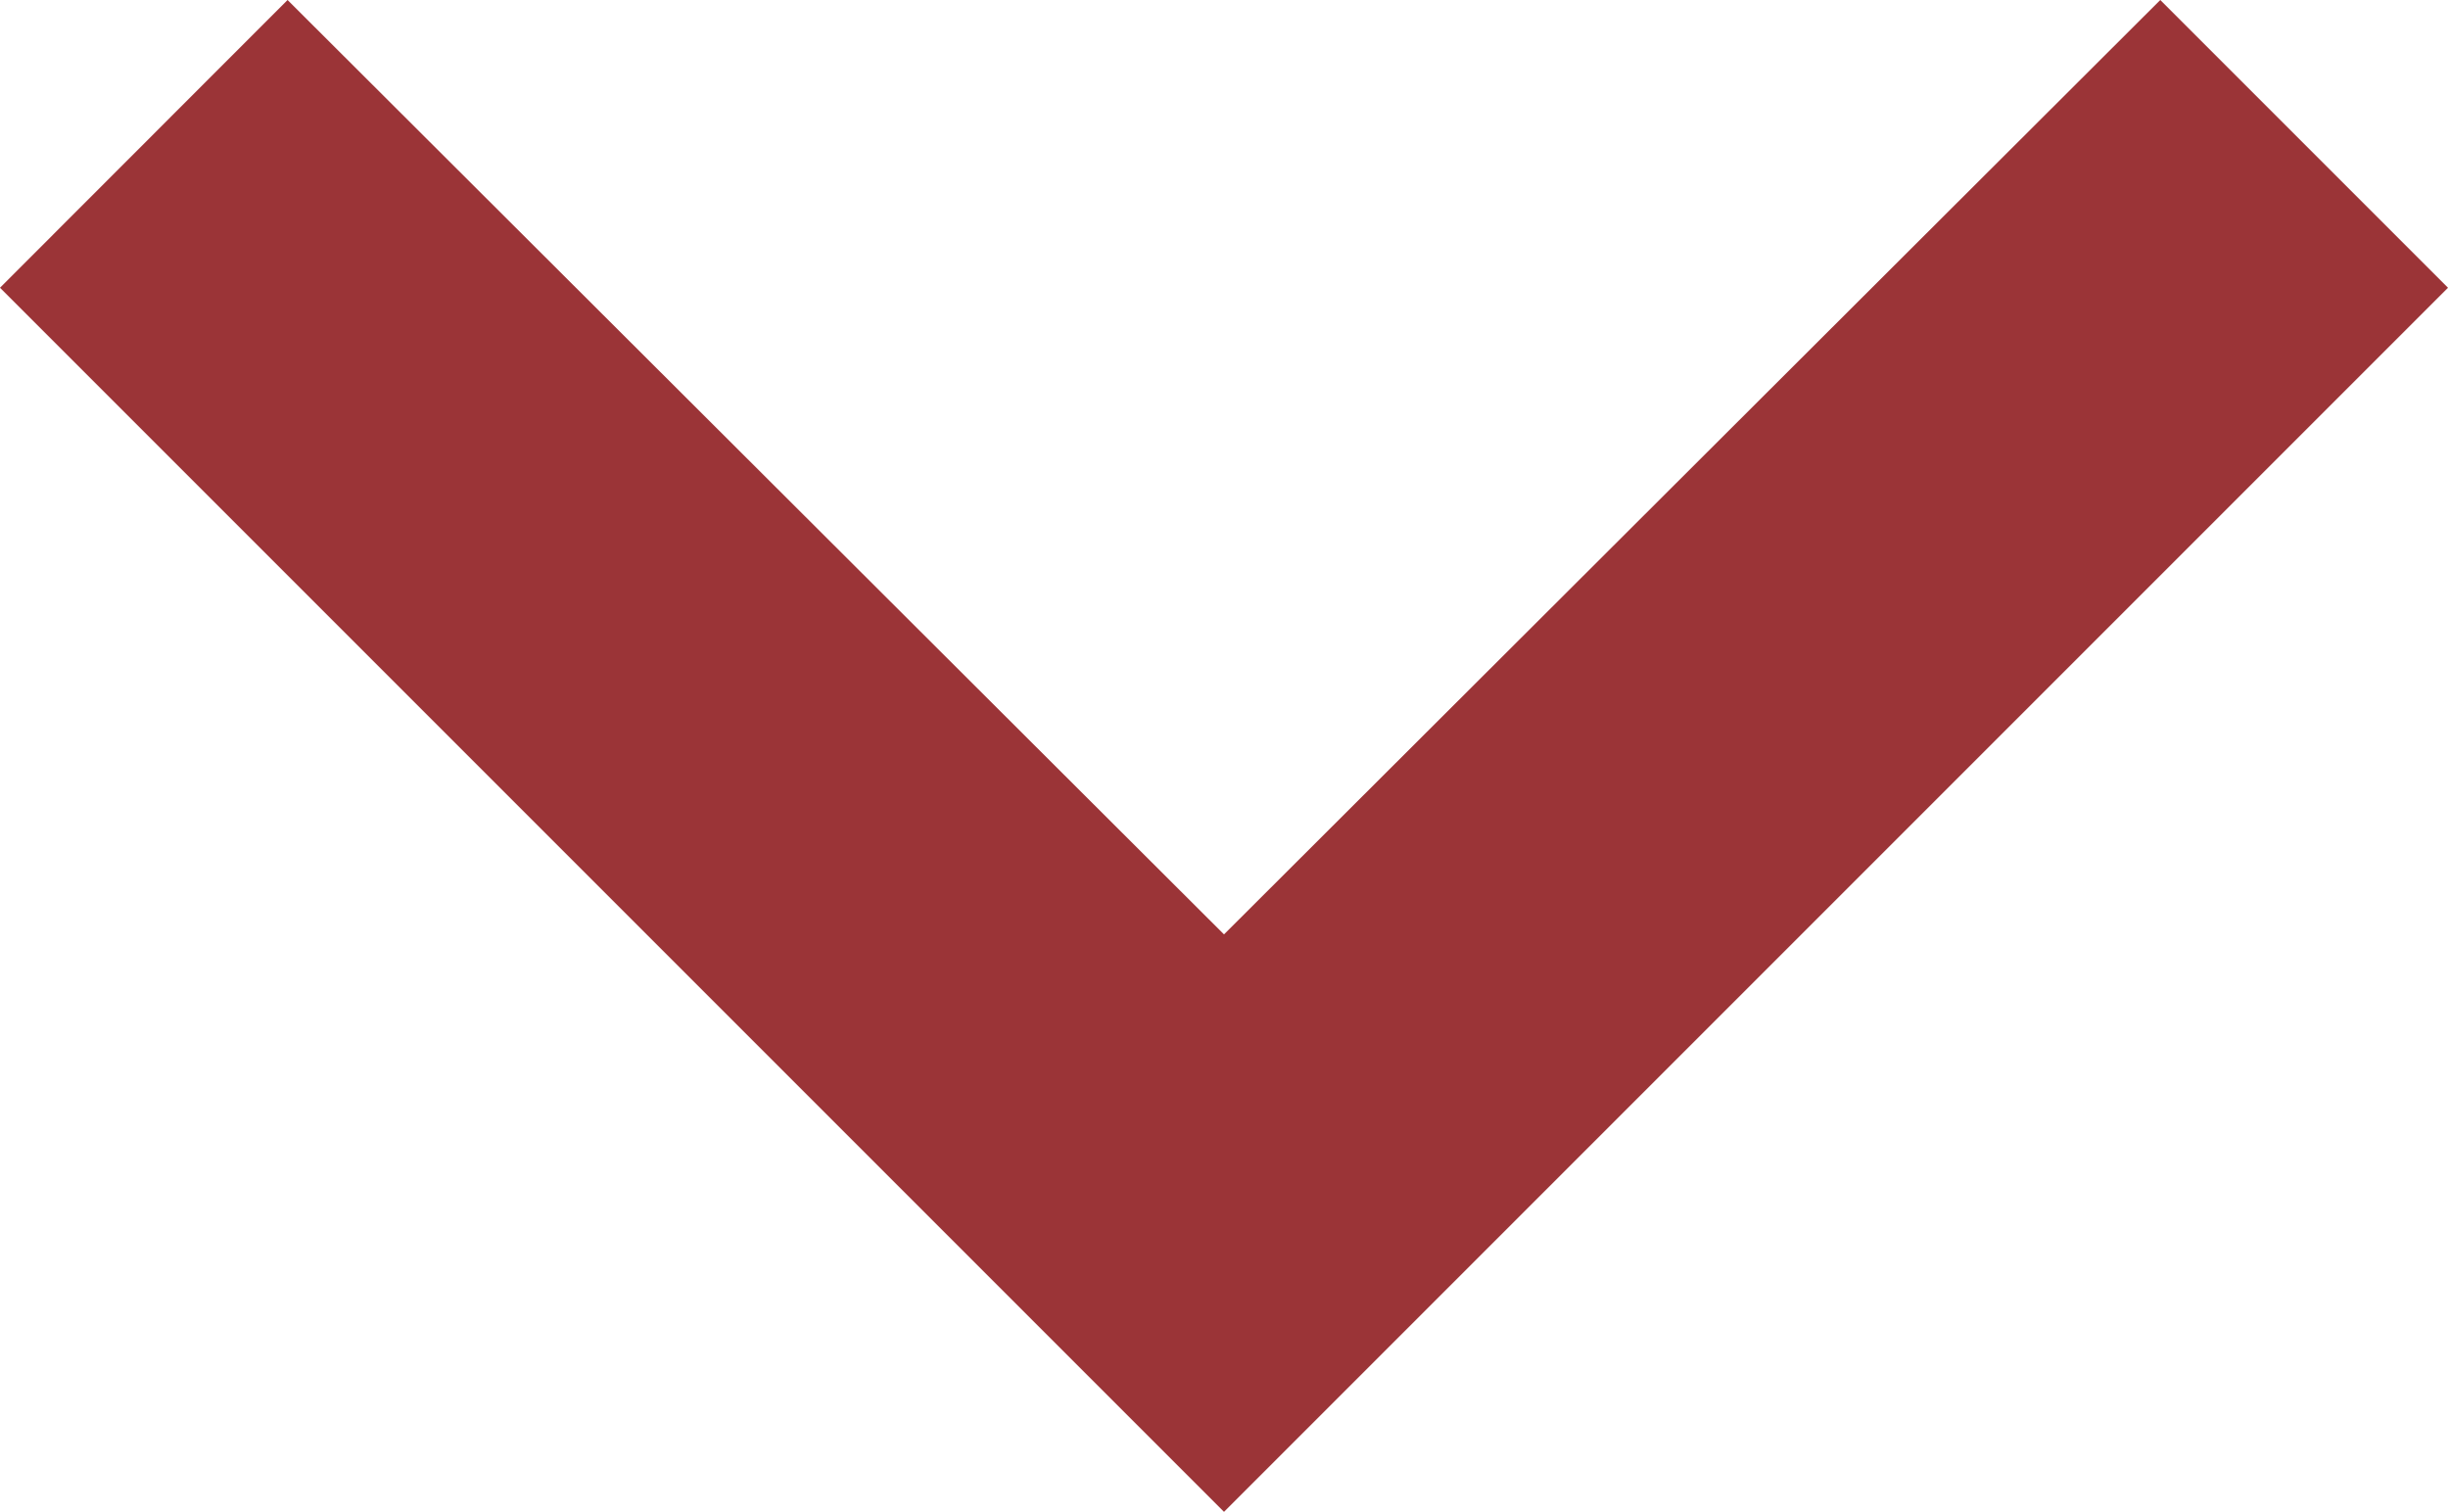 <svg xmlns="http://www.w3.org/2000/svg" width="15" height="9.263" viewBox="0 0 15 9.263">
  <path id="Icon_material-keyboard-arrow-down" data-name="Icon material-keyboard-arrow-down" d="M10.762,11.76,16.5,17.485l5.737-5.725L24,13.523l-7.5,7.5L9,13.523Z" transform="translate(-9 -11.76)" fill="#9b3437"/>
</svg>
